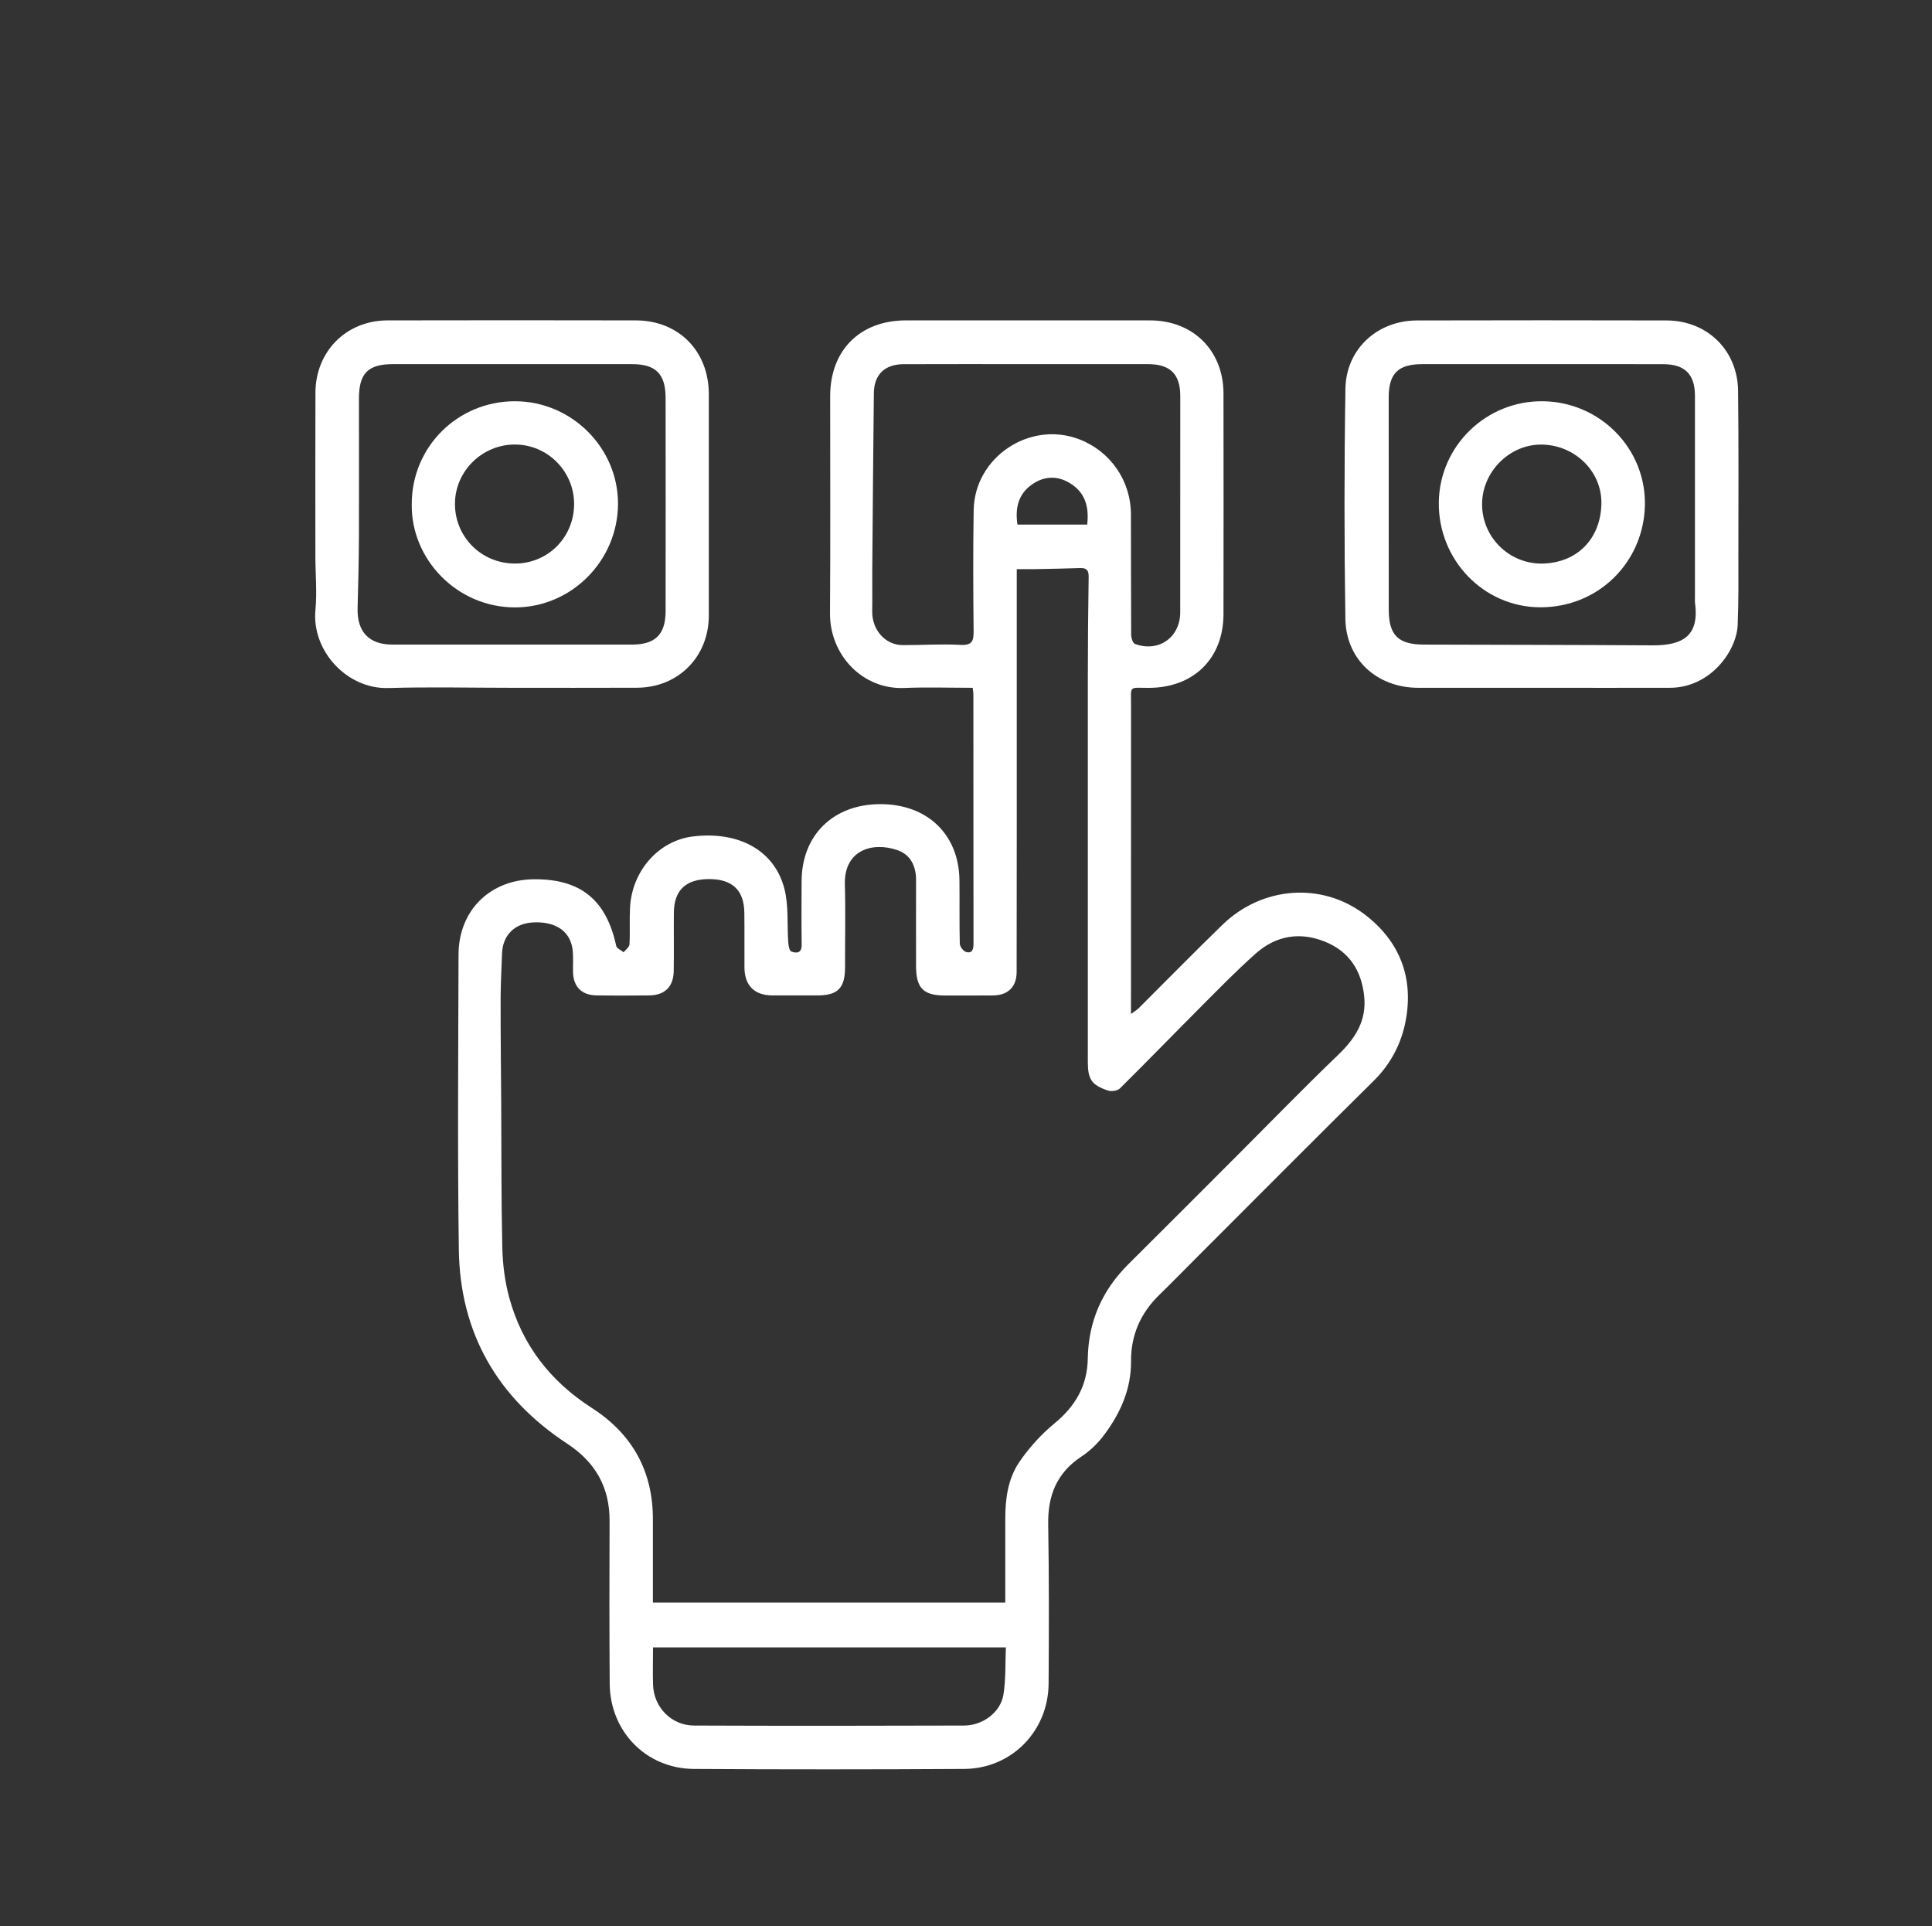 <svg xmlns="http://www.w3.org/2000/svg" xmlns:xlink="http://www.w3.org/1999/xlink" id="Camada_1" x="0px" y="0px" viewBox="0 0 330 329" style="enable-background:new 0 0 330 329;" xml:space="preserve"><rect x="0" y="0" width="330" height="329" fill="#333333" stroke="none"/><style type="text/css">	.st0{fill:#FFFFFF;}</style><path class="st0" d="M1031.19,626.25c5.06,0.55,10.12,1.08,15.17,1.64c8.8,0.98,17.59,1.99,26.39,2.94c1.83,0.2,3.09,0.61,2.81,2.95 c-1.64,13.74-3.2,27.49-4.8,41.24c-0.03,0.29-0.29,0.56-0.72,1.37c-4.33-5.29-8.47-10.34-12.81-15.65 c-5.24,3.9-10.27,7.61-15.27,11.37c-26,19.5-52.01,38.99-77.94,58.58c-2.45,1.85-3.88,1.82-6.07-0.44 c-11.45-11.77-23.14-23.32-34.62-35.07c-2.06-2.11-3.46-2.24-5.81-0.41c-21.53,16.72-43.15,33.33-64.74,49.96 c-0.99,0.77-2.03,1.47-3.38,2.44c-4.84-6.26-9.52-12.31-14.44-18.68c1.06-0.95,1.91-1.84,2.88-2.58 c27.21-20.99,54.45-41.93,81.61-62.98c2.41-1.87,3.78-2,6.03,0.3c11.63,11.92,23.51,23.6,35.15,35.51c2.03,2.08,3.31,2,5.5,0.34 c17.45-13.23,34.98-26.36,52.5-39.49c6.79-5.09,13.57-10.21,20.51-15.1c2.55-1.8,3.17-3.13,0.92-5.69 c-3.27-3.73-6.19-7.78-9.25-11.69C1030.92,626.83,1031.06,626.54,1031.19,626.25z"></path><path class="st0" d="M891,621.92c-4.71,4.98-9.32,9.83-13.92,14.69c-0.29-0.1-0.58-0.2-0.87-0.3c0-2.02-0.02-4.04,0-6.06 c0.14-11.18,0.31-22.37,0.41-33.55c0.02-2.11,0.64-3.16,3-3.14c12.35,0.08,24.7,0.04,37.05,0.06c0.65,0,1.3,0.2,2.7,0.44 c-5.8,5.32-11.14,10.23-16.6,15.24c10.05,11.32,21.08,18.19,34.62,20.77c29.34,5.59,57.84-11.95,66.02-40.79 c0.9-3.17,2.11-4.41,5.44-4.15c3.9,0.31,7.85,0.07,12.53,0.07c-4.32,23.17-15.76,41.07-35.8,52.06 C950.99,656.22,919.7,649.31,891,621.92z"></path><path class="st0" d="M979.3,554.81c5.74-5.27,11.02-10.12,16.57-15.22c-6.26-6.82-12.4-12.04-19.79-15.56 c-33.27-15.84-70.91,1.19-80.99,36.64c-0.7,2.46-1.7,3.44-4.29,3.32c-4.26-0.2-8.54-0.05-13.82-0.05c1.71-5.72,2.8-10.84,4.75-15.61 c9.25-22.57,25.73-37.63,49.17-44.01c26.75-7.28,50.63-0.8,71.14,17.84c5.19,4.71,5.09,4.81,10.17-0.19 c2.99-2.94,5.99-5.87,8.99-8.79c0.15-0.15,0.42-0.18,1.04-0.42c0.15,0.91,0.41,1.74,0.4,2.56c-0.16,12.47-0.38,24.93-0.54,37.4 c-0.02,1.74-0.26,2.87-2.43,2.86c-12.82-0.07-25.63-0.05-38.45-0.08C980.9,555.5,980.59,555.28,979.3,554.81z"></path><path class="st0" d="M723.1,592.41c0.1,2.19,0.2,3.31,0.2,4.44c0.01,25.75,0.01,51.5,0,77.25c0,4.58-0.01,4.59-4.66,4.6 c-5.01,0.01-10.02-0.08-15.03,0.04c-2.43,0.06-3.29-0.89-3.29-3.27c0.05-21.21,0.01-42.41,0.07-63.62c0-1.06,0.34-2.54,1.07-3.11 C708.35,603.41,715.34,598.24,723.1,592.41z"></path><path class="st0" d="M966.38,558.5c-4.07-0.84-8-1.69-11.96-2.44c-1.01-0.19-2.09-0.07-3.14-0.03c-3.07,0.13-6.07,0.76-6.79,4.24 c-0.68,3.28,1.94,4.8,4.39,5.95c3.79,1.78,7.75,3.19,11.55,4.94c8.38,3.86,12.1,9.41,11.72,17.24c-0.36,7.59-5.21,13.86-13.58,16.28 c-3.73,1.08-3.93,3.11-3.8,6.12c0.06,1.51-0.33,4.29-0.85,4.37c-2.7,0.43-5.52,0.29-8.27,0.01c-0.37-0.04-0.74-2.01-0.77-3.1 c-0.18-5.35-0.17-5.25-5.54-6.3c-2.84-0.55-5.61-1.51-8.39-2.33c-1.86-0.55-2.65-1.63-2-3.68c0.77-2.44,1.32-4.95,2-7.42 c0.12-0.42,0.43-0.8,0.83-1.52c1.3,0.51,2.52,1.23,3.83,1.44c5.12,0.8,10.24,1.75,15.39,2c2.54,0.12,5-1.41,5.55-4.42 c0.54-2.97-1.07-4.93-3.51-6.21c-2.05-1.08-4.22-1.93-6.35-2.86c-2.98-1.31-6.1-2.37-8.92-3.95c-5.57-3.11-8.91-7.76-8.73-14.43 c0.18-6.53,3.35-11.24,8.95-14.4c1.11-0.63,2.28-1.33,3.5-1.54c3.33-0.57,4.3-2.45,3.99-5.65c-0.14-1.47,0.33-4.25,0.84-4.33 c2.71-0.41,5.55-0.34,8.26,0.08c0.47,0.07,0.83,2.68,0.75,4.09c-0.17,2.78,0.47,4,3.68,4.3c10.32,0.98,11.53,3.19,7.85,12.84 C966.75,558.1,966.49,558.35,966.38,558.5z"></path><path class="st0" d="M558.04,635.58c0.19,1.82,0.4,2.91,0.4,4.01c0.01,18.99-0.07,37.97,0.06,56.96c0.02,3.3-0.89,4.56-4.32,4.39 c-5.11-0.26-10.25-0.14-15.37-0.03c-2.35,0.05-3.33-0.74-3.32-3.21c0.08-14.09,0.02-28.19,0.08-42.28c0.01-1.07,0.28-2.56,1.01-3.14 C543.47,646.77,550.48,641.43,558.04,635.58z"></path><path class="st0" d="M1001.21,712.23c0.15,2.08,0.29,3.09,0.29,4.1c0.01,15.84-0.07,31.69,0.07,47.53c0.03,3.25-1.04,4.3-4.22,4.17 c-5.12-0.21-10.25-0.17-15.37-0.02c-2.62,0.08-3.47-0.93-3.45-3.46c0.08-10.95,0.01-21.9,0.09-32.85c0.01-1.07,0.31-2.56,1.04-3.13 C986.52,723.21,993.51,718.03,1001.21,712.23z"></path><path class="st0" d="M938.54,721.63c1.09,0.99,1.95,1.7,2.73,2.48c6.01,6.01,12.04,12,17.95,18.1c0.87,0.89,1.56,2.36,1.59,3.58 c0.16,6.28,0.02,12.57,0.11,18.86c0.03,2.33-0.72,3.39-3.21,3.33c-5.59-0.12-11.18-0.07-16.77-0.02c-1.94,0.02-3.08-0.49-3.07-2.72 c0.07-14.09,0.08-28.17,0.12-42.26C937.99,722.78,938.15,722.57,938.54,721.63z"></path><path class="st0" d="M517.68,666.69c0,6.19,0,11.26,0,16.33c0,4.88-0.06,9.76,0.02,14.64c0.04,2.11-0.53,3.26-2.91,3.22 c-5.69-0.09-11.39-0.07-17.08-0.01c-2.11,0.02-2.87-0.89-2.83-2.95c0.09-3.83-0.06-7.67,0.09-11.5c0.04-1.04,0.46-2.44,1.21-3.03 C502.99,677.98,509.9,672.71,517.68,666.69z"></path><path class="st0" d="M541.59,132.92c0.15-38.8,31.11-69.67,69.56-69.73c38.27-0.07,70.59,31.5,69.66,71.4 c-0.87,37.44-31.93,68.83-71.45,67.87C571.35,201.54,541.37,170.14,541.59,132.92z M557.77,132.84 c0.16,29.88,24.02,53.63,53.7,53.46c29.75-0.17,53.34-24.28,53.17-54.32c-0.16-29.09-24.38-52.69-53.88-52.54 C581.38,79.6,557.61,103.54,557.77,132.84z"></path><path class="st0" d="M749.59,340.73c-38.02,0.21-69.53-30.76-69.75-68.56c-0.22-39.14,30.57-70.48,69.44-70.67 c38.24-0.19,69.58,30.79,69.8,69.02C819.31,309.48,788.6,340.51,749.59,340.73z M802.89,271.16c-0.23-30.16-24.04-53.66-54.19-53.49 c-29.2,0.17-52.92,24.62-52.69,54.32c0.23,29.33,24.47,52.75,54.39,52.57C779.32,324.37,803.11,300.17,802.89,271.16z"></path><path class="st0" d="M621.39,293.85c-11.25-3.68-22.65-7.02-33.76-11.13c-11.36-4.21-21.93-10.04-30.93-18.35 c-7.69-7.1-13.18-15.49-14.73-26.06c-0.32-2.17-0.38-4.39-0.36-6.58c0.05-4.6,3.33-8.03,7.68-8.18c4.37-0.15,8.43,3.02,8.37,7.48 c-0.16,12.06,6.75,19.68,15.73,26.01c11.66,8.23,24.9,13.02,38.49,16.95c3.42,0.99,6.88,1.82,11,2.91c-2.37-3.2-4.35-5.75-6.2-8.41 c-2-2.88-2.15-5.95-0.28-8.94c1.87-3.01,4.77-4.41,8.15-3.58c1.91,0.47,4.02,1.68,5.22,3.2c6.23,7.96,12.22,16.11,18.23,24.24 c3.16,4.28,2.58,8.8-1.67,12.04c-8.11,6.18-16.28,12.27-24.5,18.3c-3.73,2.74-8.68,1.95-11.33-1.58c-2.66-3.54-2.11-8.12,1.45-11.15 c1.55-1.32,3.23-2.48,4.86-3.71C618.42,296.07,620.05,294.86,621.39,293.85z"></path><path class="st0" d="M736.96,127.89c1.82,2.29,3.66,4.55,5.44,6.86c3.17,4.12,2.79,9.14-0.87,11.96c-3.83,2.95-8.5,2.25-11.82-1.9 c-6.17-7.7-12.31-15.43-18.42-23.18c-3.44-4.37-2.9-8.92,1.46-12.42c7.7-6.17,15.43-12.32,23.16-18.45 c4.01-3.18,9.07-2.73,11.94,0.99c2.84,3.69,2.09,8.53-1.83,11.67c-2.92,2.34-5.85,4.67-9.2,7.34c3.39,0.75,6.35,1.38,9.29,2.06 c15.76,3.68,31.12,8.46,45.18,16.68c10.02,5.85,18.68,13.14,23.92,23.8c2.63,5.35,3.94,11.02,3.82,17c-0.09,4.43-3.2,7.78-7.53,8.11 c-3.98,0.3-7.59-2.52-8.37-6.68c-0.33-1.75-0.28-3.57-0.58-5.33c-1.11-6.5-4.72-11.55-9.54-15.81 c-8.78-7.76-19.21-12.56-30.18-16.16c-8.4-2.76-16.99-4.94-25.49-7.37C737.24,127.34,737.1,127.62,736.96,127.89z"></path><path class="st0" d="M885.08,201.94c-0.11-20.82,16.77-37.84,37.66-37.95c20.97-0.11,38.18,16.67,38.29,37.34 c0.12,21.35-16.65,38.49-37.79,38.6C902.15,240.05,885.19,223.17,885.08,201.94z"></path><path class="st0" d="M1059.27,300.24c0.16,20.62-16.75,37.82-37.3,37.94c-21.27,0.13-38.49-16.52-38.66-37.36 c-0.16-21.1,16.69-38.48,37.45-38.6C1042.19,262.1,1059.11,278.8,1059.27,300.24z"></path><path class="st0" d="M-961.5,647.96c0-125.5,0-251,0-376.5c125.5,0,251,0,376.5,0c0,125.5,0,251,0,376.5 C-710.5,647.96-836,647.96-961.5,647.96z M-778.21,400.14c0.07,0.59,0.13,0.89,0.13,1.19c0.01,14.16,0,28.31,0.02,42.47 c0,0.92-0.17,1.74-1.26,1.44c-0.47-0.13-1.07-0.91-1.08-1.41c-0.09-3.61-0.02-7.23-0.06-10.85c-0.09-7.84-5.51-13.02-13.56-12.99 c-8,0.03-13.37,5.29-13.4,13.15c-0.02,3.62-0.04,7.23,0.01,10.85c0.02,1.45-0.86,1.53-1.78,1.16c-0.33-0.13-0.48-1-0.51-1.55 c-0.22-3.04,0.09-6.21-0.65-9.12c-1.67-6.59-7.81-9.92-15.64-8.97c-5.84,0.71-10.43,5.88-10.74,12.19c-0.1,2.08,0.03,4.17-0.09,6.25 c-0.03,0.47-0.65,0.9-1,1.34c-0.44-0.36-1.17-0.66-1.27-1.1c-1.7-7.85-6.08-11.43-14.03-11.37c-7.51,0.06-12.88,5.33-12.9,12.86 c-0.04,16.79-0.18,33.58,0.05,50.37c0.19,14.28,6.6,25.36,18.53,33.18c4.8,3.15,7.24,7.45,7.22,13.21 c-0.04,9.25-0.04,18.51,0.02,27.76c0.05,8.18,6.22,14.52,14.4,14.57c15.38,0.1,30.76,0.1,46.14,0c8.11-0.05,14.38-6.46,14.43-14.59 c0.05-9.07,0.08-18.14-0.07-27.2c-0.08-4.91,1.46-8.78,5.67-11.56c1.45-0.96,2.78-2.24,3.83-3.63c2.8-3.73,4.68-7.85,4.65-12.67 c-0.03-4.46,1.64-8.22,4.84-11.33c2.24-2.18,4.42-4.42,6.63-6.63c10-10,19.97-20.03,30.03-29.97c2.86-2.83,4.65-6.3,5.38-10.05 c1.44-7.41-0.93-13.74-7.01-18.34c-7.34-5.55-17.48-4.77-24.23,1.77c-4.84,4.69-9.55,9.51-14.32,14.26c-0.31,0.31-0.7,0.53-1.33,1 c0-0.91,0-1.44,0-1.97c0-16.91-0.01-33.83,0.01-50.74c0-3.47-0.43-2.98,3.04-2.99c7.64-0.02,12.74-5.01,12.75-12.6 c0.02-12.56,0.02-25.12,0-37.69c-0.01-7.31-5.2-12.46-12.54-12.47c-13.91-0.01-27.82-0.01-41.73,0c-7.81,0.01-12.9,5.09-12.91,12.9 c-0.02,12.38,0.05,24.76-0.03,37.13c-0.05,7.05,5.5,13.03,12.67,12.75C-786.06,400.02-782.21,400.14-778.21,400.14z M-681.15,400.14 c7.35,0,14.7,0.02,22.05-0.01c6.9-0.02,11.37-6.27,11.56-10.73c0.17-4.02,0.12-8.04,0.12-12.07c0.01-9.31,0.06-18.62-0.05-27.93 c-0.08-6.94-5.28-11.99-12.22-12.01c-14.21-0.04-28.42-0.04-42.63,0c-6.78,0.02-12.12,4.88-12.22,11.65 c-0.2,13.1-0.21,26.22-0.01,39.32c0.11,6.99,5.45,11.77,12.45,11.77C-695.12,400.15-688.13,400.15-681.15,400.14z M-856.9,400.15 c7.1,0,14.21,0.01,21.31,0c7.05-0.02,12.29-5.26,12.3-12.32c0.02-12.62,0.01-25.23,0-37.85c-0.01-7.32-5.15-12.55-12.44-12.57 c-14.15-0.03-28.3-0.03-42.44,0c-7.04,0.01-12.29,5.29-12.31,12.35c-0.03,9.31-0.02,18.62-0.01,27.93c0,3.06,0.31,6.14,0.01,9.17 c-0.68,6.98,5.37,13.55,12.45,13.34C-870.99,399.98-863.94,400.14-856.9,400.15z"></path><path class="st0" d="M166.14,117.47c-4,0-7.85-0.13-11.7,0.03c-7.17,0.29-12.72-5.7-12.67-12.75c0.09-12.38,0.02-24.76,0.03-37.13 c0.01-7.8,5.1-12.89,12.91-12.9c13.91-0.01,27.82-0.01,41.73,0c7.35,0.01,12.53,5.16,12.54,12.47c0.02,12.56,0.02,25.12,0,37.69 c-0.01,7.59-5.1,12.58-12.75,12.6c-3.47,0.01-3.04-0.48-3.04,2.99c-0.01,16.91-0.01,33.83-0.01,50.74c0,0.53,0,1.07,0,1.97 c0.63-0.47,1.02-0.7,1.33-1c4.77-4.75,9.48-9.57,14.32-14.26c6.75-6.53,16.88-7.32,24.23-1.77c6.08,4.6,8.46,10.93,7.01,18.34 c-0.73,3.75-2.52,7.22-5.38,10.05c-10.06,9.94-20.03,19.97-30.03,29.97c-2.21,2.21-4.39,4.45-6.63,6.63 c-3.2,3.11-4.87,6.87-4.84,11.33c0.03,4.82-1.84,8.94-4.65,12.67c-1.05,1.39-2.38,2.68-3.83,3.63c-4.21,2.78-5.75,6.65-5.67,11.56 c0.15,9.06,0.13,18.13,0.07,27.2c-0.05,8.13-6.32,14.54-14.43,14.59c-15.38,0.09-30.76,0.1-46.14,0 c-8.17-0.05-14.34-6.39-14.4-14.57c-0.06-9.25-0.06-18.51-0.02-27.76c0.03-5.76-2.42-10.06-7.22-13.21 c-11.93-7.83-18.34-18.9-18.53-33.18c-0.23-16.79-0.09-33.58-0.05-50.37c0.02-7.53,5.38-12.81,12.9-12.86 c7.95-0.06,12.34,3.52,14.03,11.37c0.09,0.44,0.83,0.73,1.27,1.1c0.35-0.45,0.97-0.88,1-1.34c0.12-2.08-0.02-4.17,0.09-6.25 c0.31-6.31,4.9-11.48,10.74-12.19c7.83-0.95,13.96,2.37,15.64,8.97c0.74,2.91,0.43,6.07,0.65,9.12c0.04,0.55,0.18,1.42,0.51,1.55 c0.93,0.37,1.8,0.29,1.78-1.16c-0.05-3.61-0.03-7.23-0.01-10.85c0.03-7.86,5.4-13.12,13.4-13.15c8.04-0.03,13.47,5.15,13.56,12.99 c0.04,3.61-0.03,7.23,0.06,10.85c0.01,0.5,0.61,1.28,1.08,1.41c1.09,0.3,1.26-0.52,1.26-1.44c-0.02-14.16-0.01-28.31-0.02-42.47 C166.27,118.36,166.21,118.06,166.14,117.47z M171.71,273.71c0-4.89,0.01-9.6,0-14.3c-0.01-3.42,0.46-6.82,2.35-9.64 c1.67-2.48,3.78-4.79,6.09-6.7c3.56-2.93,5.58-6.45,5.65-11.03c0.1-6.33,2.44-11.65,6.91-16.1c6.17-6.13,12.31-12.29,18.46-18.44 c5.79-5.79,11.48-11.66,17.39-17.33c2.93-2.82,4.9-5.83,4.45-10.06c-0.47-4.39-2.59-7.63-6.72-9.29c-4.3-1.73-8.38-1.01-11.82,2.05 c-3.19,2.84-6.19,5.91-9.21,8.94c-4.67,4.68-9.27,9.43-13.97,14.08c-0.41,0.41-1.44,0.56-2.02,0.37c-2.8-0.92-3.46-1.93-3.46-4.85 c0-21.81-0.01-43.63,0-65.44c0-5.81,0.05-11.62,0.14-17.42c0.02-1.11-0.31-1.57-1.44-1.53c-2.57,0.09-5.13,0.13-7.7,0.18 c-1.07,0.02-2.13,0-3.14,0c0,6.06,0,11.97,0,17.88c0,16.97,0.01,33.94-0.02,50.92c0,2.55-1.48,3.98-4,4.01 c-2.76,0.03-5.51,0.01-8.27,0.01c-3.66,0-4.91-1.27-4.91-5c0-4.9-0.02-9.8,0-14.71c0.01-2.39-0.95-4.34-3.17-5.11 c-4.33-1.5-9.15,0.02-8.99,5.85c0.13,4.71,0.02,9.44,0.03,14.15c0,3.54-1.22,4.8-4.69,4.81c-2.57,0.01-5.15,0.01-7.72,0 c-3.05-0.01-4.75-1.68-4.77-4.75c-0.02-3.12,0.02-6.25-0.02-9.37c-0.05-3.86-2.05-5.75-6.02-5.75c-3.97,0-5.98,1.89-6.02,5.74 c-0.03,3.31,0.03,6.62-0.02,9.93c-0.04,2.73-1.52,4.18-4.24,4.2c-3,0.03-6.01,0.04-9.01-0.01c-2.46-0.04-3.87-1.46-3.95-3.89 c-0.03-1.16,0.05-2.33-0.03-3.49c-0.23-3.36-2.64-5.2-6.56-5.09c-3.32,0.09-5.44,2.13-5.54,5.36c-0.08,2.57-0.24,5.13-0.24,7.7 c-0.01,5.98,0.06,11.96,0.1,17.94c0.05,8.21,0,16.41,0.19,24.61c0.07,2.85,0.44,5.77,1.19,8.51c2.2,8.08,7.04,14.28,14.09,18.81 c6.92,4.45,10.46,10.79,10.44,19.07c-0.01,4.04,0,8.09,0,12.13c0,0.65,0,1.31,0,2.05C131.65,273.71,151.54,273.71,171.71,273.71z  M175.48,62.19c-7.05,0-14.09-0.02-21.14,0.01c-3.23,0.01-5.05,1.78-5.08,4.97c-0.11,10.04-0.19,20.08-0.27,30.12 c-0.02,2.37,0.03,4.75-0.01,7.12c-0.05,3.15,2.23,5.76,5.19,5.77c3.29,0.01,6.6-0.22,9.88-0.04c2.05,0.11,2.27-0.71,2.25-2.42 c-0.07-6.86-0.1-13.72,0.01-20.58c0.14-9.05,9.56-15.34,18.01-12.12c5.32,2.03,8.82,7.04,8.85,12.77c0.03,6.85,0,13.71,0.04,20.56 c0,0.56,0.27,1.49,0.65,1.63c4.03,1.49,7.72-1.11,7.73-5.39c0.01-12.31,0.01-24.63,0.01-36.94c0-3.76-1.72-5.46-5.54-5.46 C189.2,62.19,182.34,62.19,175.48,62.19z M111.54,281.36c0,2.28-0.06,4.36,0.01,6.44c0.14,3.82,3.15,6.89,6.99,6.91 c15.38,0.06,30.75,0.05,46.13,0c3.21-0.01,6.23-2.27,6.72-5.26c0.43-2.61,0.3-5.31,0.42-8.09 C151.56,281.36,131.67,281.36,111.54,281.36z M173.79,89.59c4,0,7.94,0,11.91,0c0.35-3.04-0.34-5.49-2.98-7.09 c-2.16-1.31-4.37-1.18-6.4,0.21C173.94,84.35,173.36,86.75,173.79,89.59z"></path><path class="st0" d="M263.2,117.47c-6.98,0-13.96,0-20.95,0c-7,0-12.34-4.79-12.45-11.77c-0.2-13.1-0.2-26.22,0.01-39.32 c0.11-6.77,5.45-11.63,12.22-11.65c14.21-0.04,28.42-0.03,42.63,0c6.93,0.02,12.13,5.07,12.22,12.01 c0.11,9.31,0.05,18.62,0.05,27.93c0,4.02,0.05,8.05-0.12,12.07c-0.19,4.46-4.66,10.71-11.56,10.73 C277.9,117.49,270.55,117.47,263.2,117.47z M263.37,62.19c-6.8,0-13.59-0.01-20.39,0c-4.19,0-5.78,1.59-5.78,5.74 c0,12.06,0.01,24.13,0.01,36.19c0,4.36,1.61,5.95,5.97,5.97c13.03,0.04,26.06,0.05,39.09,0.13c5.39,0.03,8.02-1.8,7.24-7.36 c-0.03-0.24,0-0.49,0-0.73c0-11.51,0.01-23.02,0-34.52c0-3.68-1.72-5.4-5.39-5.41C277.21,62.18,270.29,62.19,263.37,62.19z"></path><path class="st0" d="M87.46,117.47c-7.04,0-14.09-0.17-21.13,0.04c-7.07,0.21-13.12-6.36-12.45-13.34c0.29-3.03-0.01-6.11-0.01-9.17 c-0.01-9.31-0.02-18.62,0.01-27.93c0.02-7.06,5.27-12.34,12.31-12.35c14.15-0.03,28.3-0.03,42.44,0 c7.29,0.02,12.43,5.25,12.44,12.57c0.01,12.62,0.01,25.23,0,37.85c-0.01,7.06-5.25,12.31-12.3,12.32 C101.66,117.49,94.56,117.47,87.46,117.47z M87.53,62.19c-6.8,0-13.6,0-20.39,0c-4.29,0-5.83,1.57-5.83,5.9c0,7.9,0.03,15.8,0,23.7 c-0.02,4.02-0.12,8.05-0.23,12.07c-0.11,4.04,1.95,6.23,5.93,6.23c13.65,0,27.31,0,40.96,0c3.95,0,5.72-1.74,5.72-5.71 c0.02-12.13,0.01-24.25,0-36.38c0-4.15-1.67-5.81-5.77-5.81C101.12,62.19,94.33,62.19,87.53,62.19z"></path><path class="st0" d="M84.46,673.44c-20.16,0-40.06,0-60.19,0c0-0.74,0-1.39,0-2.05c0-4.04-0.01-8.09,0-12.13 c0.03-8.28-3.51-14.62-10.44-19.07c-7.05-4.53-11.89-10.73-14.09-18.81c-0.75-2.75-1.12-5.66-1.19-8.51 c-0.19-8.2-0.14-16.41-0.19-24.61c-0.04-5.98-0.1-11.96-0.1-17.94c0-2.57,0.16-5.13,0.24-7.7c0.11-3.23,2.22-5.27,5.54-5.36 c3.93-0.11,6.33,1.73,6.56,5.09c0.08,1.16-0.01,2.33,0.03,3.49c0.07,2.43,1.48,3.85,3.95,3.89c3,0.05,6,0.03,9.01,0.01 c2.71-0.02,4.2-1.47,4.24-4.2c0.05-3.31-0.01-6.62,0.02-9.93c0.04-3.84,2.05-5.74,6.02-5.74c3.97,0,5.97,1.89,6.02,5.75 c0.04,3.12-0.01,6.25,0.02,9.37c0.02,3.07,1.72,4.74,4.77,4.75c2.57,0.01,5.15,0.01,7.72,0c3.47-0.01,4.69-1.27,4.69-4.81 c-0.01-4.72,0.1-9.44-0.03-14.15c-0.16-5.83,4.66-7.35,8.99-5.85c2.23,0.77,3.19,2.72,3.17,5.11c-0.02,4.9-0.01,9.8,0,14.71 c0,3.73,1.25,5,4.91,5c2.76,0,5.51,0.02,8.27-0.01c2.52-0.03,4-1.47,4-4.01c0.02-16.97,0.02-33.94,0.02-50.92 c0-5.91,0-11.83,0-17.88c1.01,0,2.08,0.02,3.14,0c2.57-0.05,5.14-0.09,7.7-0.18c1.13-0.04,1.45,0.43,1.44,1.53 c-0.09,5.81-0.14,11.61-0.14,17.42c-0.01,21.81-0.01,43.63,0,65.44c0,2.92,0.66,3.93,3.46,4.85c0.59,0.19,1.61,0.04,2.02-0.37 c4.7-4.65,9.3-9.4,13.97-14.08c3.02-3.03,6.01-6.1,9.21-8.94c3.44-3.06,7.52-3.78,11.82-2.05c4.12,1.66,6.25,4.9,6.72,9.29 c0.45,4.23-1.51,7.24-4.45,10.06c-5.9,5.67-11.6,11.54-17.39,17.33c-6.15,6.15-12.29,12.31-18.46,18.44 c-4.47,4.45-6.81,9.77-6.91,16.1c-0.07,4.58-2.09,8.1-5.65,11.03c-2.31,1.9-4.42,4.21-6.09,6.7c-1.89,2.82-2.37,6.23-2.35,9.64 C84.48,663.84,84.46,668.55,84.46,673.44z"></path><path class="st0" d="M-421.4,276.09c6.86,0,13.72,0,20.59,0c3.81,0,5.53,1.7,5.54,5.46c0,12.31,0.01,24.63-0.01,36.94 c0,4.28-3.7,6.89-7.73,5.39c-0.38-0.14-0.65-1.07-0.65-1.63c-0.05-6.85-0.01-13.71-0.04-20.56c-0.03-5.73-3.52-10.75-8.85-12.77 c-8.45-3.22-17.87,3.07-18.01,12.12c-0.11,6.86-0.08,13.72-0.01,20.58c0.02,1.71-0.21,2.53-2.25,2.42 c-3.28-0.18-6.59,0.05-9.88,0.04c-2.95-0.01-5.24-2.62-5.19-5.77c0.04-2.37-0.01-4.74,0.01-7.12c0.08-10.04,0.16-20.08,0.27-30.12 c0.03-3.19,1.85-4.96,5.08-4.97C-435.49,276.07-428.45,276.09-421.4,276.09z"></path><path class="st0" d="M-62,620.96c20.14,0,40.02,0,60.27,0c-0.12,2.78,0.01,5.48-0.42,8.09c-0.49,2.99-3.51,5.25-6.72,5.26 c-15.38,0.04-30.75,0.05-46.13,0c-3.84-0.01-6.84-3.09-6.99-6.91C-62.06,625.32-62,623.24-62,620.96z"></path><path class="st0" d="M-364.22,356c-0.43-2.84,0.15-5.24,2.53-6.87c2.03-1.39,4.24-1.52,6.4-0.21c2.63,1.59,3.32,4.05,2.98,7.09 C-356.28,356-360.22,356-364.22,356z"></path><path class="st0" d="M-368.95,276.19c6.92,0,13.84-0.01,20.76,0c3.67,0.01,5.39,1.73,5.39,5.41c0.01,11.51,0,23.02,0,34.52 c0,0.24-0.03,0.49,0,0.73c0.78,5.56-1.86,7.4-7.24,7.36c-13.03-0.08-26.06-0.1-39.09-0.13c-4.37-0.01-5.97-1.61-5.97-5.97 c0-12.06-0.01-24.13-0.01-36.19c0-4.15,1.58-5.74,5.78-5.74C-382.55,276.18-375.75,276.19-368.95,276.19z M-368.75,282.52 c-9.69-0.12-17.68,7.61-17.81,17.24c-0.13,9.79,7.6,17.92,17.31,17.94c9.94,0.03,17.65-7.67,17.89-17.33 C-351.12,290.63-359.01,282.65-368.75,282.52z"></path><path class="st0" d="M-511.39,238.27c6.8,0,13.6,0,20.39,0c4.1,0,5.77,1.66,5.77,5.81c0.01,12.13,0.01,24.25,0,36.38 c-0.01,3.97-1.78,5.71-5.72,5.71c-13.65,0-27.31,0-40.96,0c-3.98,0-6.04-2.19-5.93-6.23c0.11-4.02,0.21-8.05,0.23-12.07 c0.03-7.9,0.01-15.8,0-23.7c0-4.33,1.54-5.9,5.83-5.9C-524.99,238.26-518.19,238.27-511.39,238.27z M-528.59,262.16 c-0.16,9.37,7.67,17.63,17.58,17.65c9.66,0.03,17.61-7.94,17.65-17.68c0.04-9.57-7.91-17.51-17.57-17.53 C-520.74,244.58-528.6,252.4-528.59,262.16z"></path><path class="st0" d="M263.57,68.53c9.75,0.13,17.64,8.11,17.39,17.86c-0.25,9.66-7.95,17.36-17.89,17.33 c-9.7-0.03-17.44-8.15-17.31-17.94C245.89,76.14,253.87,68.4,263.57,68.53z M263.3,96.26c6.24-0.09,10.09-4.37,10.23-10.17 c0.14-5.63-4.64-10.19-10.36-10.16c-5.41,0.03-10,4.68-10.02,10.16C253.13,91.69,257.68,96.25,263.3,96.26z"></path><path class="st0" d="M70.33,86.09c-0.01-9.77,7.85-17.58,17.66-17.56c9.65,0.02,17.6,7.96,17.57,17.53 c-0.04,9.74-7.99,17.71-17.65,17.68C78,103.71,70.17,95.46,70.33,86.09z M98.06,86.16c0.05-5.6-4.48-10.21-10.06-10.24 c-5.6-0.03-10.23,4.49-10.29,10.04c-0.06,5.68,4.47,10.26,10.19,10.29C93.53,96.28,98.01,91.84,98.06,86.16z"></path><path class="st0" d="M-332.5,410.32c-5.62-0.01-10.17-4.57-10.15-10.17c0.02-5.48,4.6-10.13,10.02-10.16 c5.73-0.03,10.5,4.53,10.36,10.16C-322.41,405.95-326.25,410.23-332.5,410.32z"></path><path class="st0" d="M-456.49,309.91c-0.06,5.68-4.53,10.12-10.17,10.09c-5.72-0.03-10.25-4.61-10.19-10.29 c0.06-5.55,4.69-10.07,10.29-10.04C-460.97,299.7-456.44,304.31-456.49,309.91z"></path></svg>